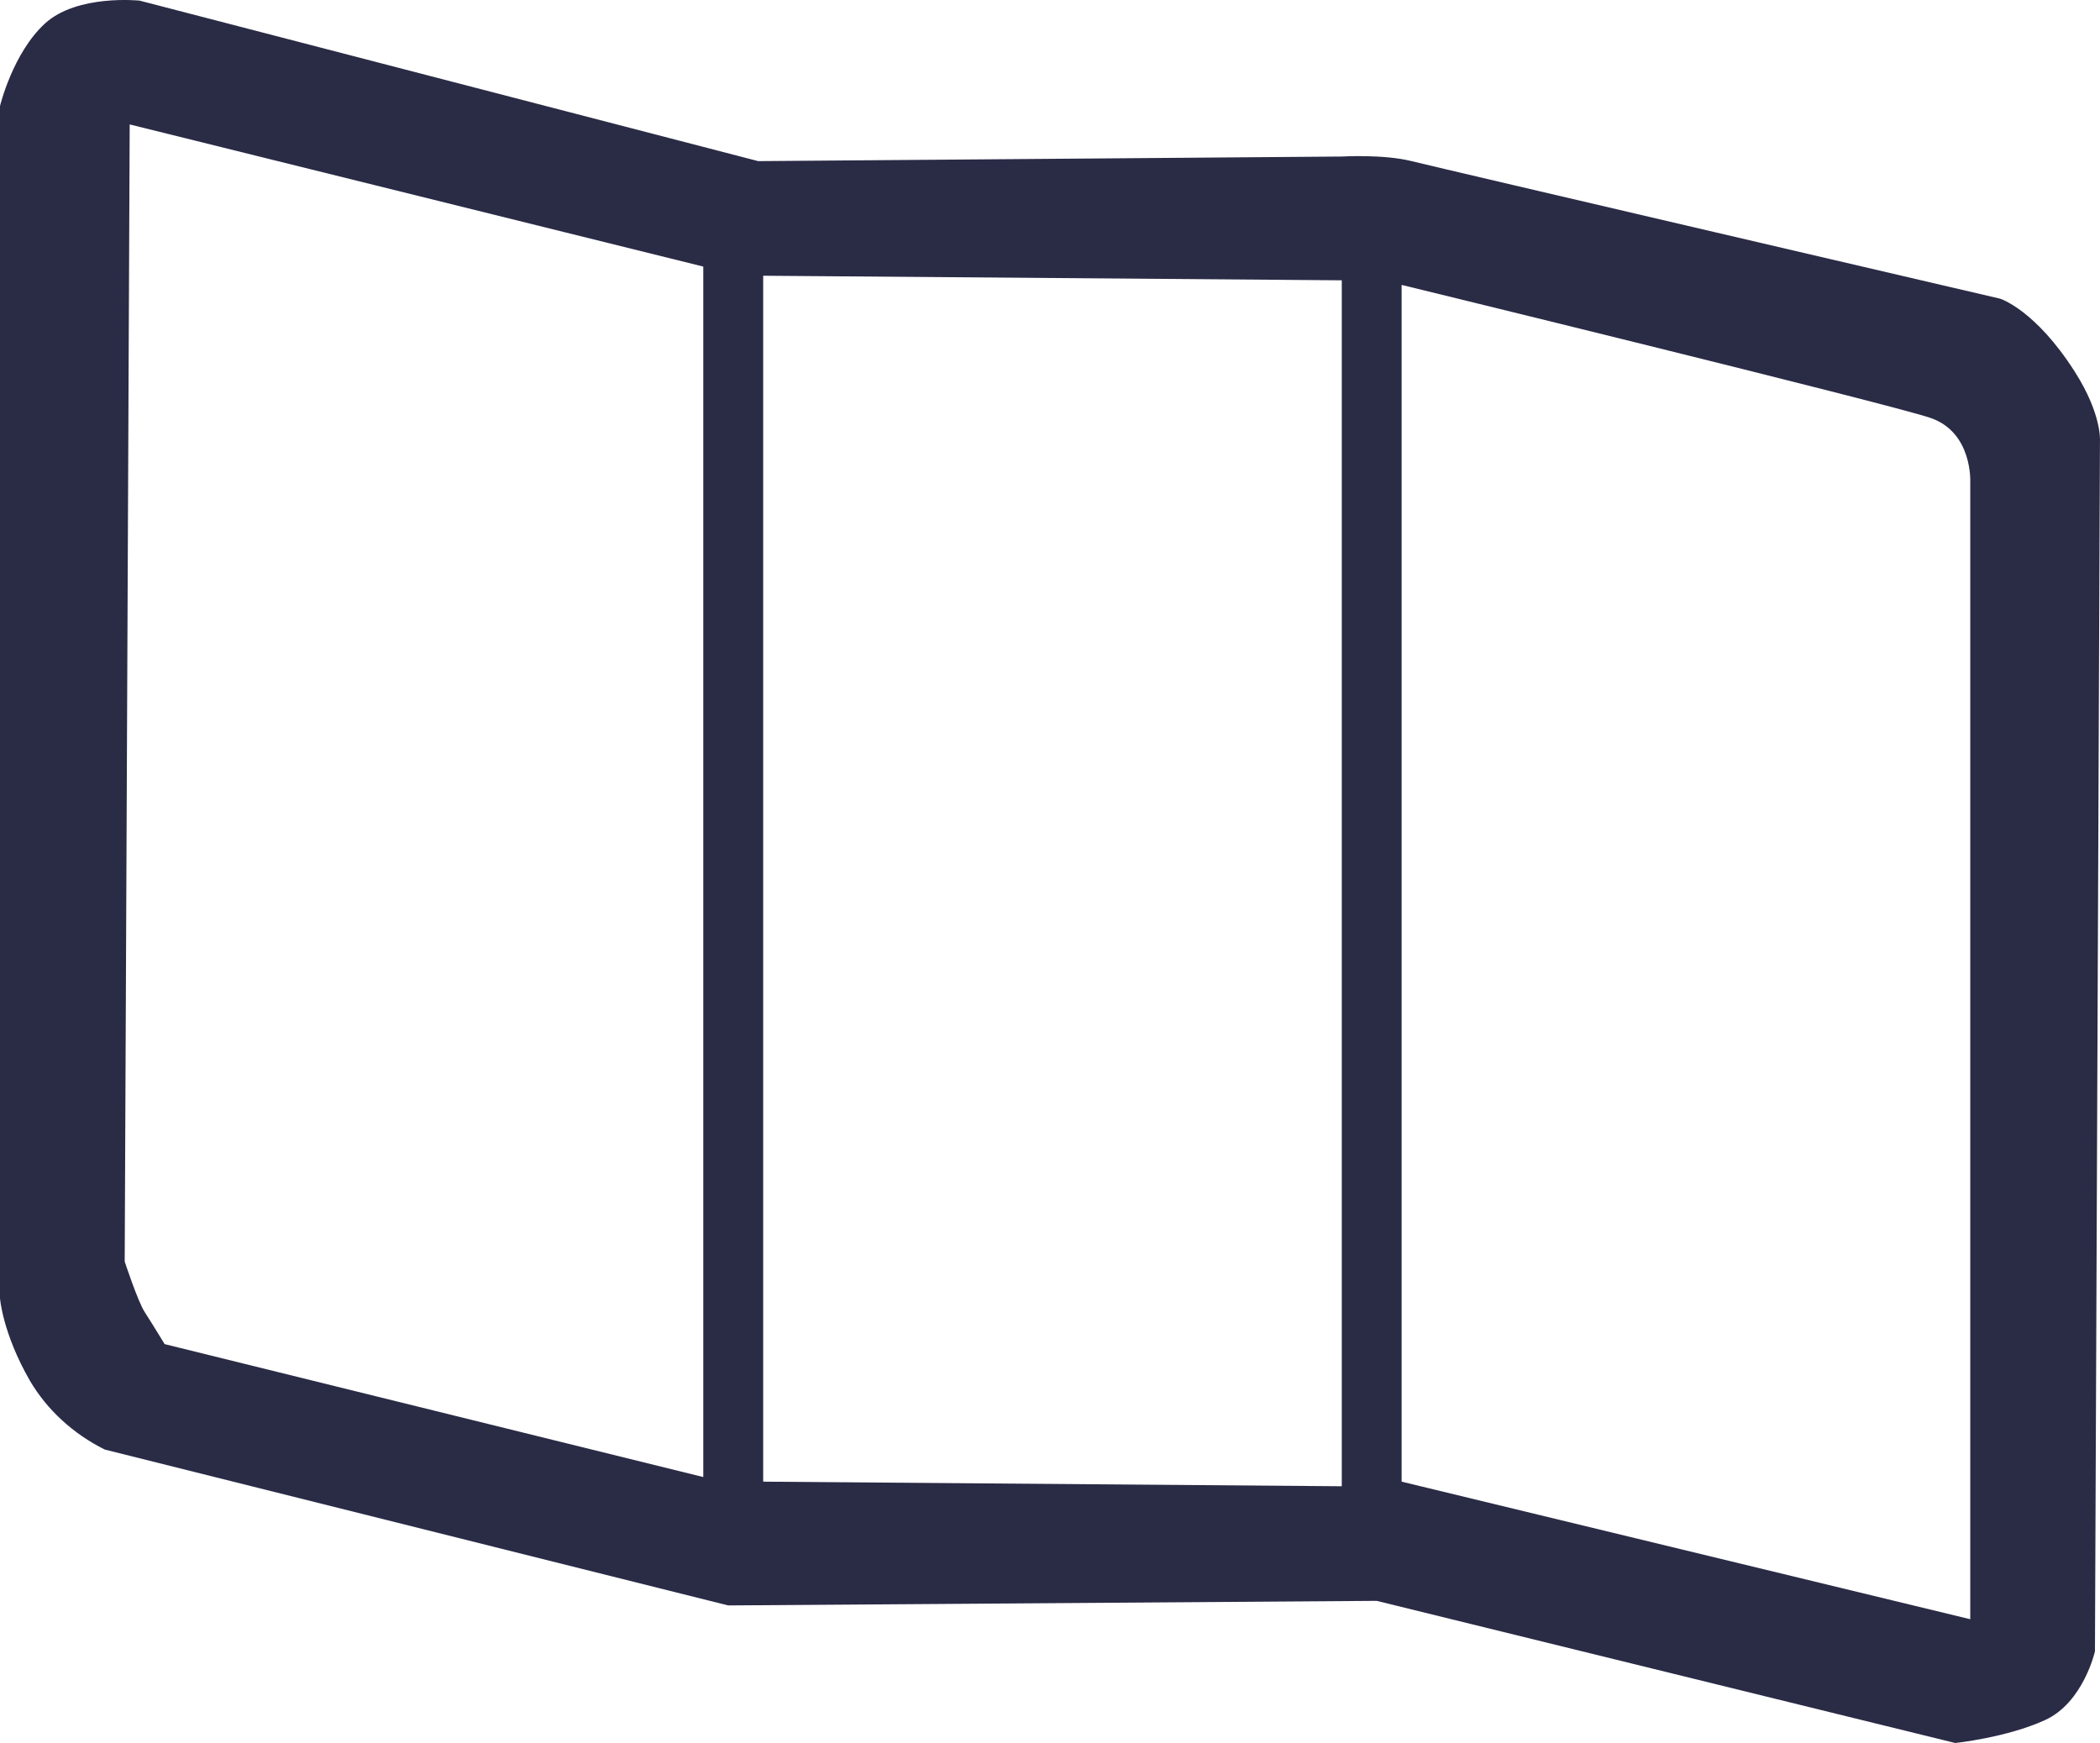 <svg width="100" height="83" viewBox="0 0 100 83" fill="none" xmlns="http://www.w3.org/2000/svg">
<path fill-rule="evenodd" clip-rule="evenodd" d="M0 5.051C0 5.051 0.604 2.531 2.138 1.122C3.672 -0.286 6.65 0.03 6.65 0.03L36.104 7.673L63.894 7.454C63.894 7.454 65.88 7.337 67.22 7.673C68.56 8.009 95.248 14.224 95.248 14.224C95.248 14.224 96.926 14.749 98.81 17.717C100.094 19.737 99.998 20.991 99.998 20.991L99.76 78.634C99.76 78.634 99.212 81.073 97.384 81.908C95.556 82.744 93.108 83 93.108 83L65.556 76.231L34.678 76.449L4.988 69.026C3.48 68.274 2.242 67.136 1.426 65.751C0.12 63.481 0 61.821 0 61.821L0 5.051ZM7.838 64.005L33.49 70.336V12.694L6.176 5.925L5.938 60.074C5.938 60.074 6.562 61.971 6.888 62.475C7.214 62.979 7.838 64.003 7.838 64.003V64.005ZM36.342 70.555L63.894 70.774V13.348L36.342 13.13V70.555ZM66.744 70.555L93.822 77.106V22.956C93.822 22.956 93.94 20.583 91.922 19.899C89.904 19.215 66.744 13.567 66.744 13.567V70.555Z" fill="#2A2B45"/>
</svg>
